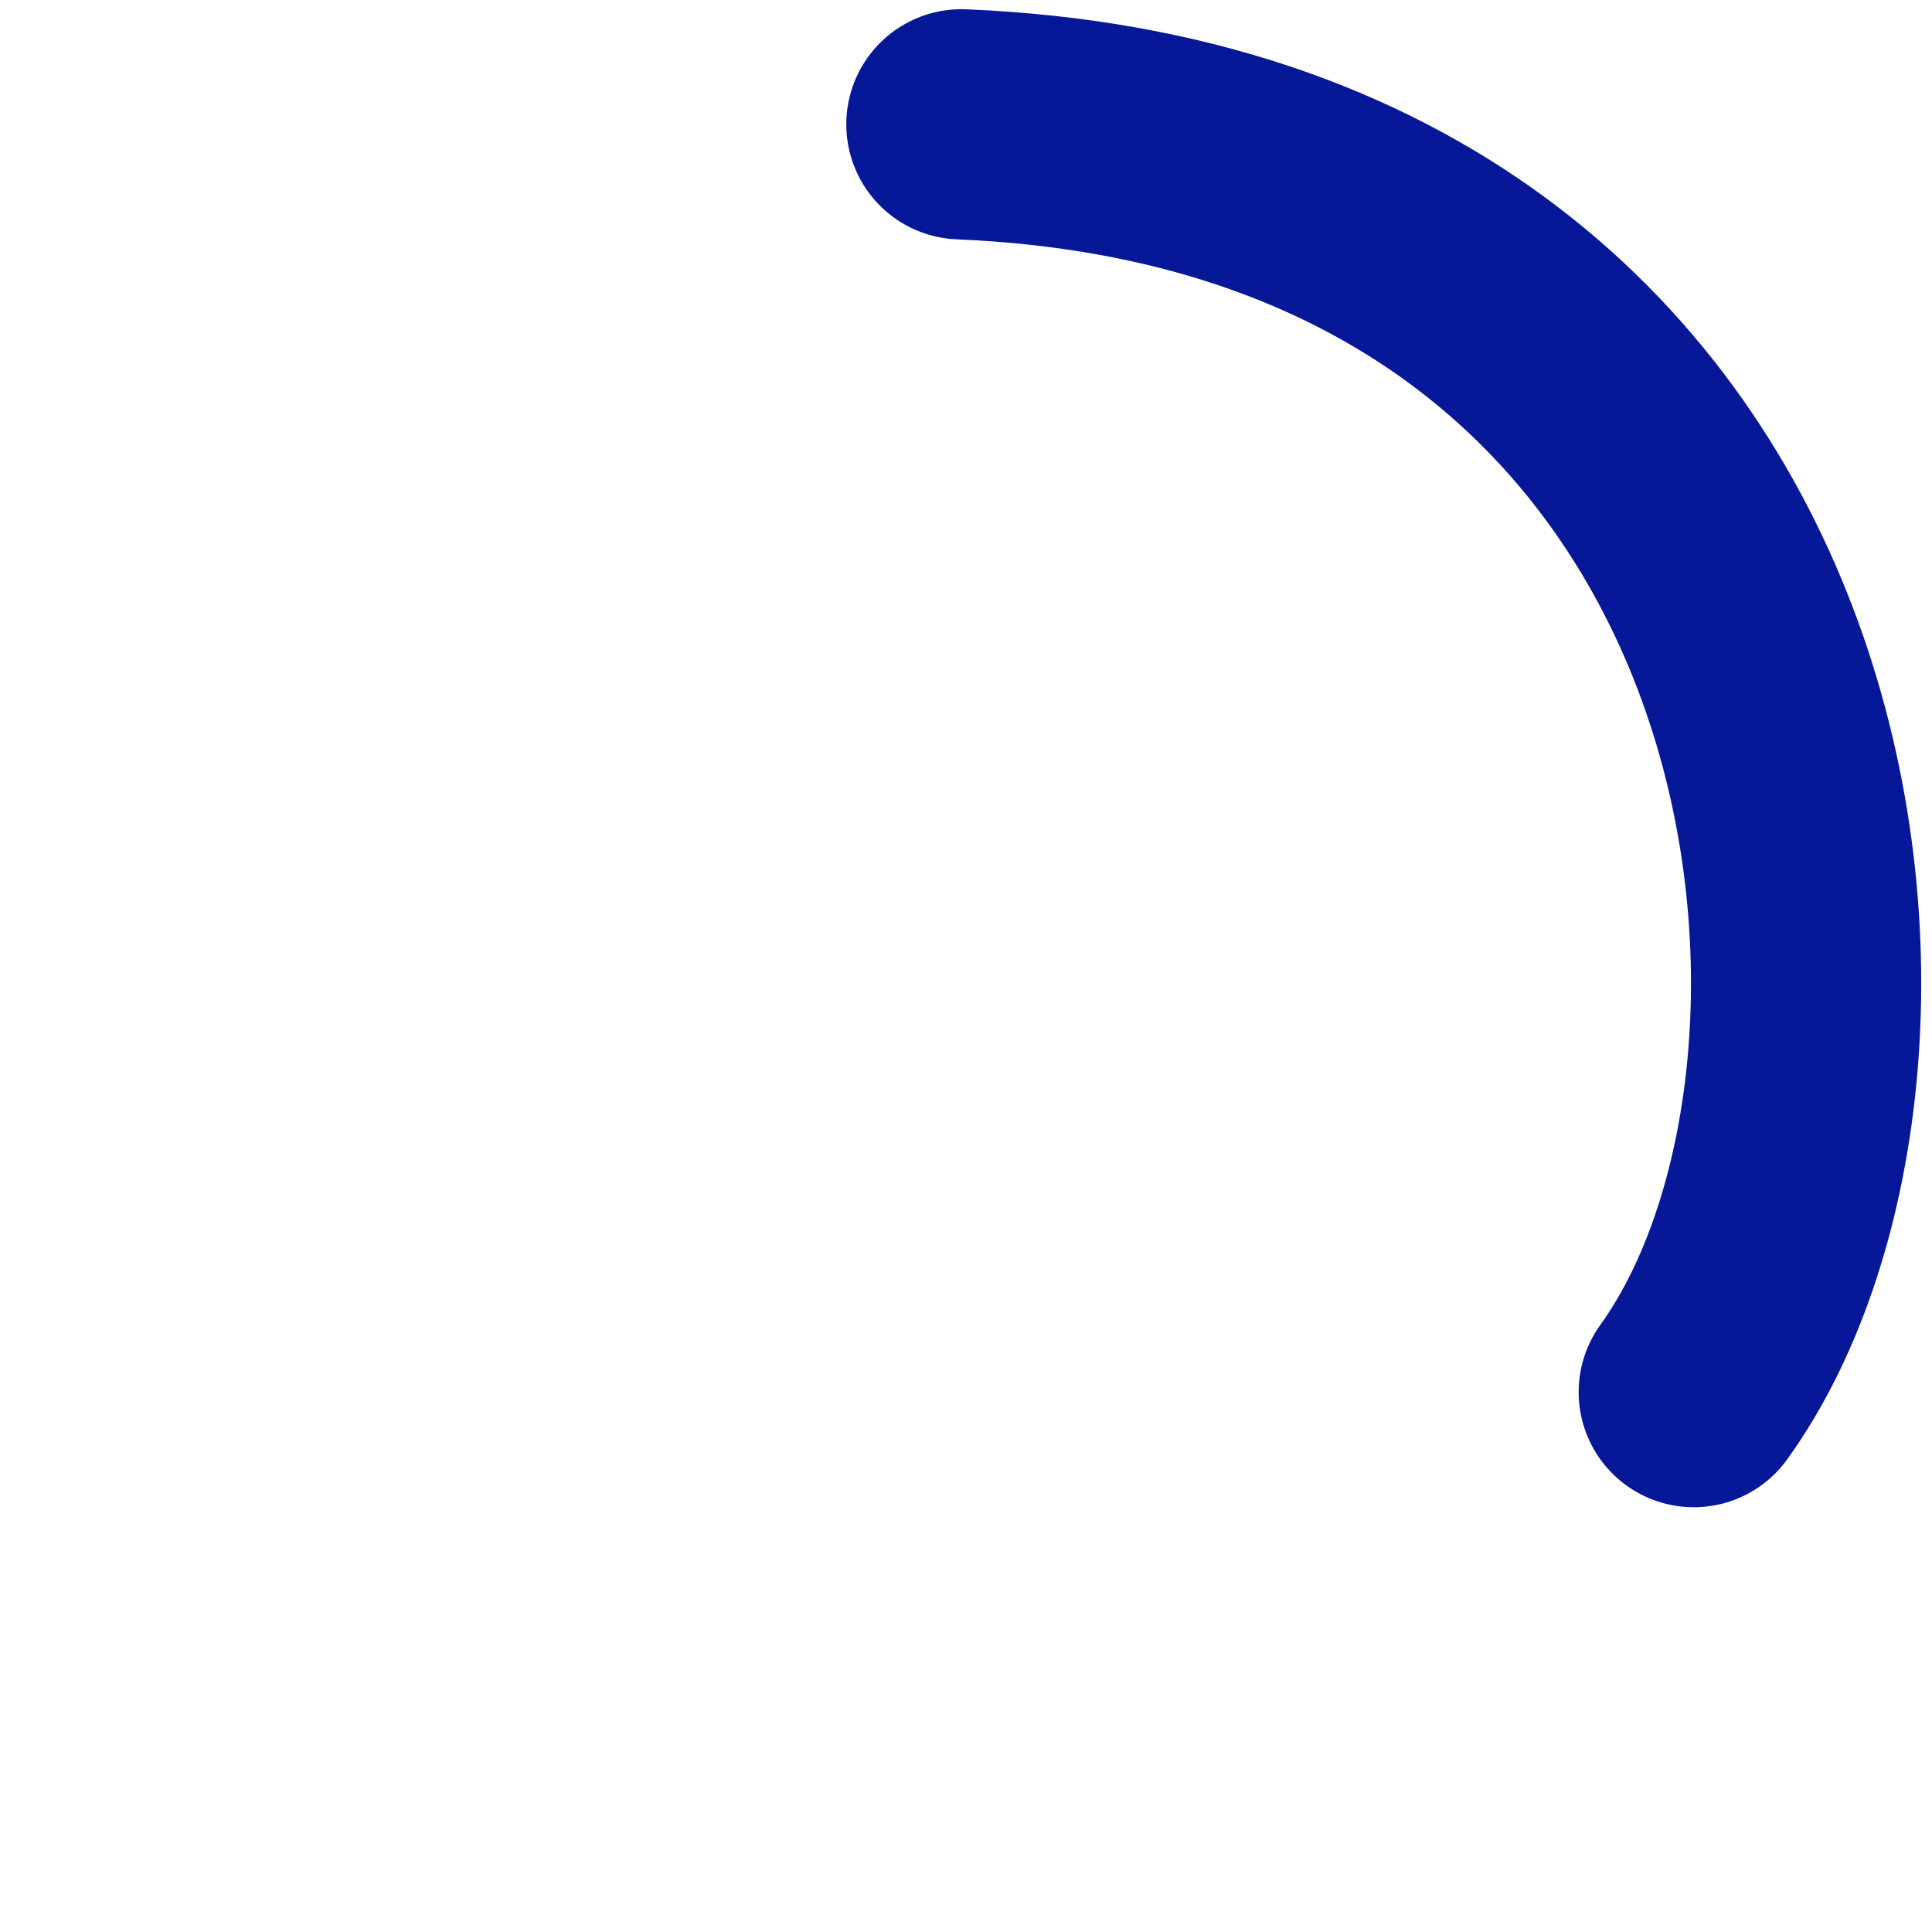 <?xml version="1.0" encoding="UTF-8"?>
<svg width="193px" height="193px" viewBox="0 0 193 193" version="1.1" xmlns="http://www.w3.org/2000/svg" xmlns:xlink="http://www.w3.org/1999/xlink">
    <title>Group</title>
    <g id="Page-1" stroke="none" stroke-width="1" fill="none" fill-rule="evenodd">
        <g id="Group" transform="translate(24, 12.419)">
            <path d="M72.041,1.42108547e-14 C159.388,3.626 169.046,93.587 145.202,126.648" id="Path-2" stroke="#061897" stroke-width="23" stroke-linecap="round"></path>
            <circle id="Oval" stroke-opacity="0" stroke="#979797" stroke-width="24" cx="72.5" cy="84.081" r="84.5"></circle>
        </g>
    </g>
</svg>